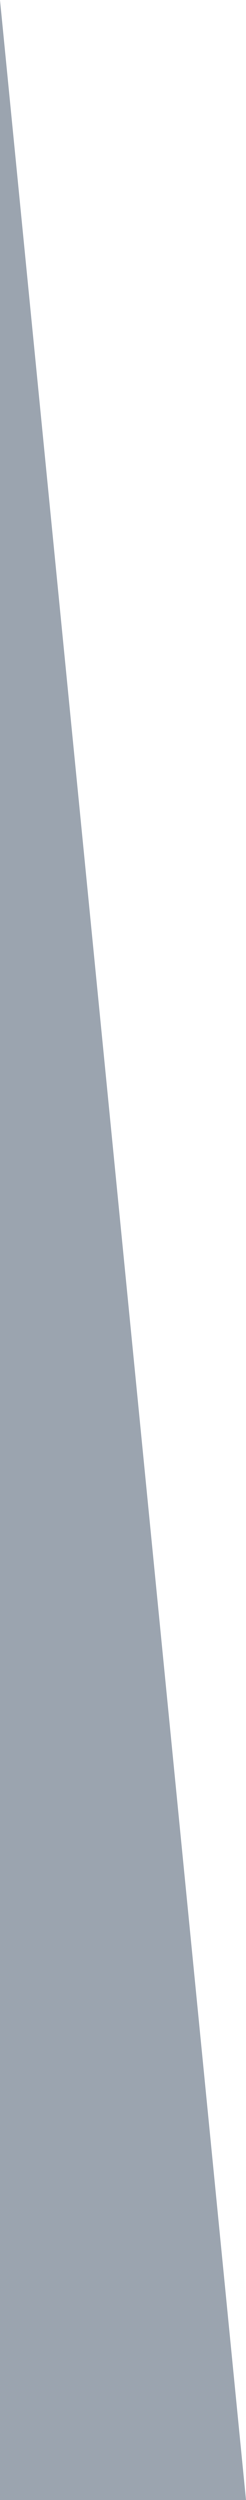 <?xml version="1.0" encoding="utf-8"?>
<!-- Generator: Adobe Illustrator 26.0.3, SVG Export Plug-In . SVG Version: 6.00 Build 0)  -->
<svg version="1.1" id="レイヤー_1" xmlns="http://www.w3.org/2000/svg" xmlns:xlink="http://www.w3.org/1999/xlink" x="0px"
	 y="0px" viewBox="0 0 60 608" style="enable-background:new 0 0 60 608;" xml:space="preserve">
<style type="text/css">
	.st0{fill:#9BA4AF;}
</style>
<g>
	<polygon class="st0" points="0,608 60,608 0,0 	"/>
</g>
</svg>
